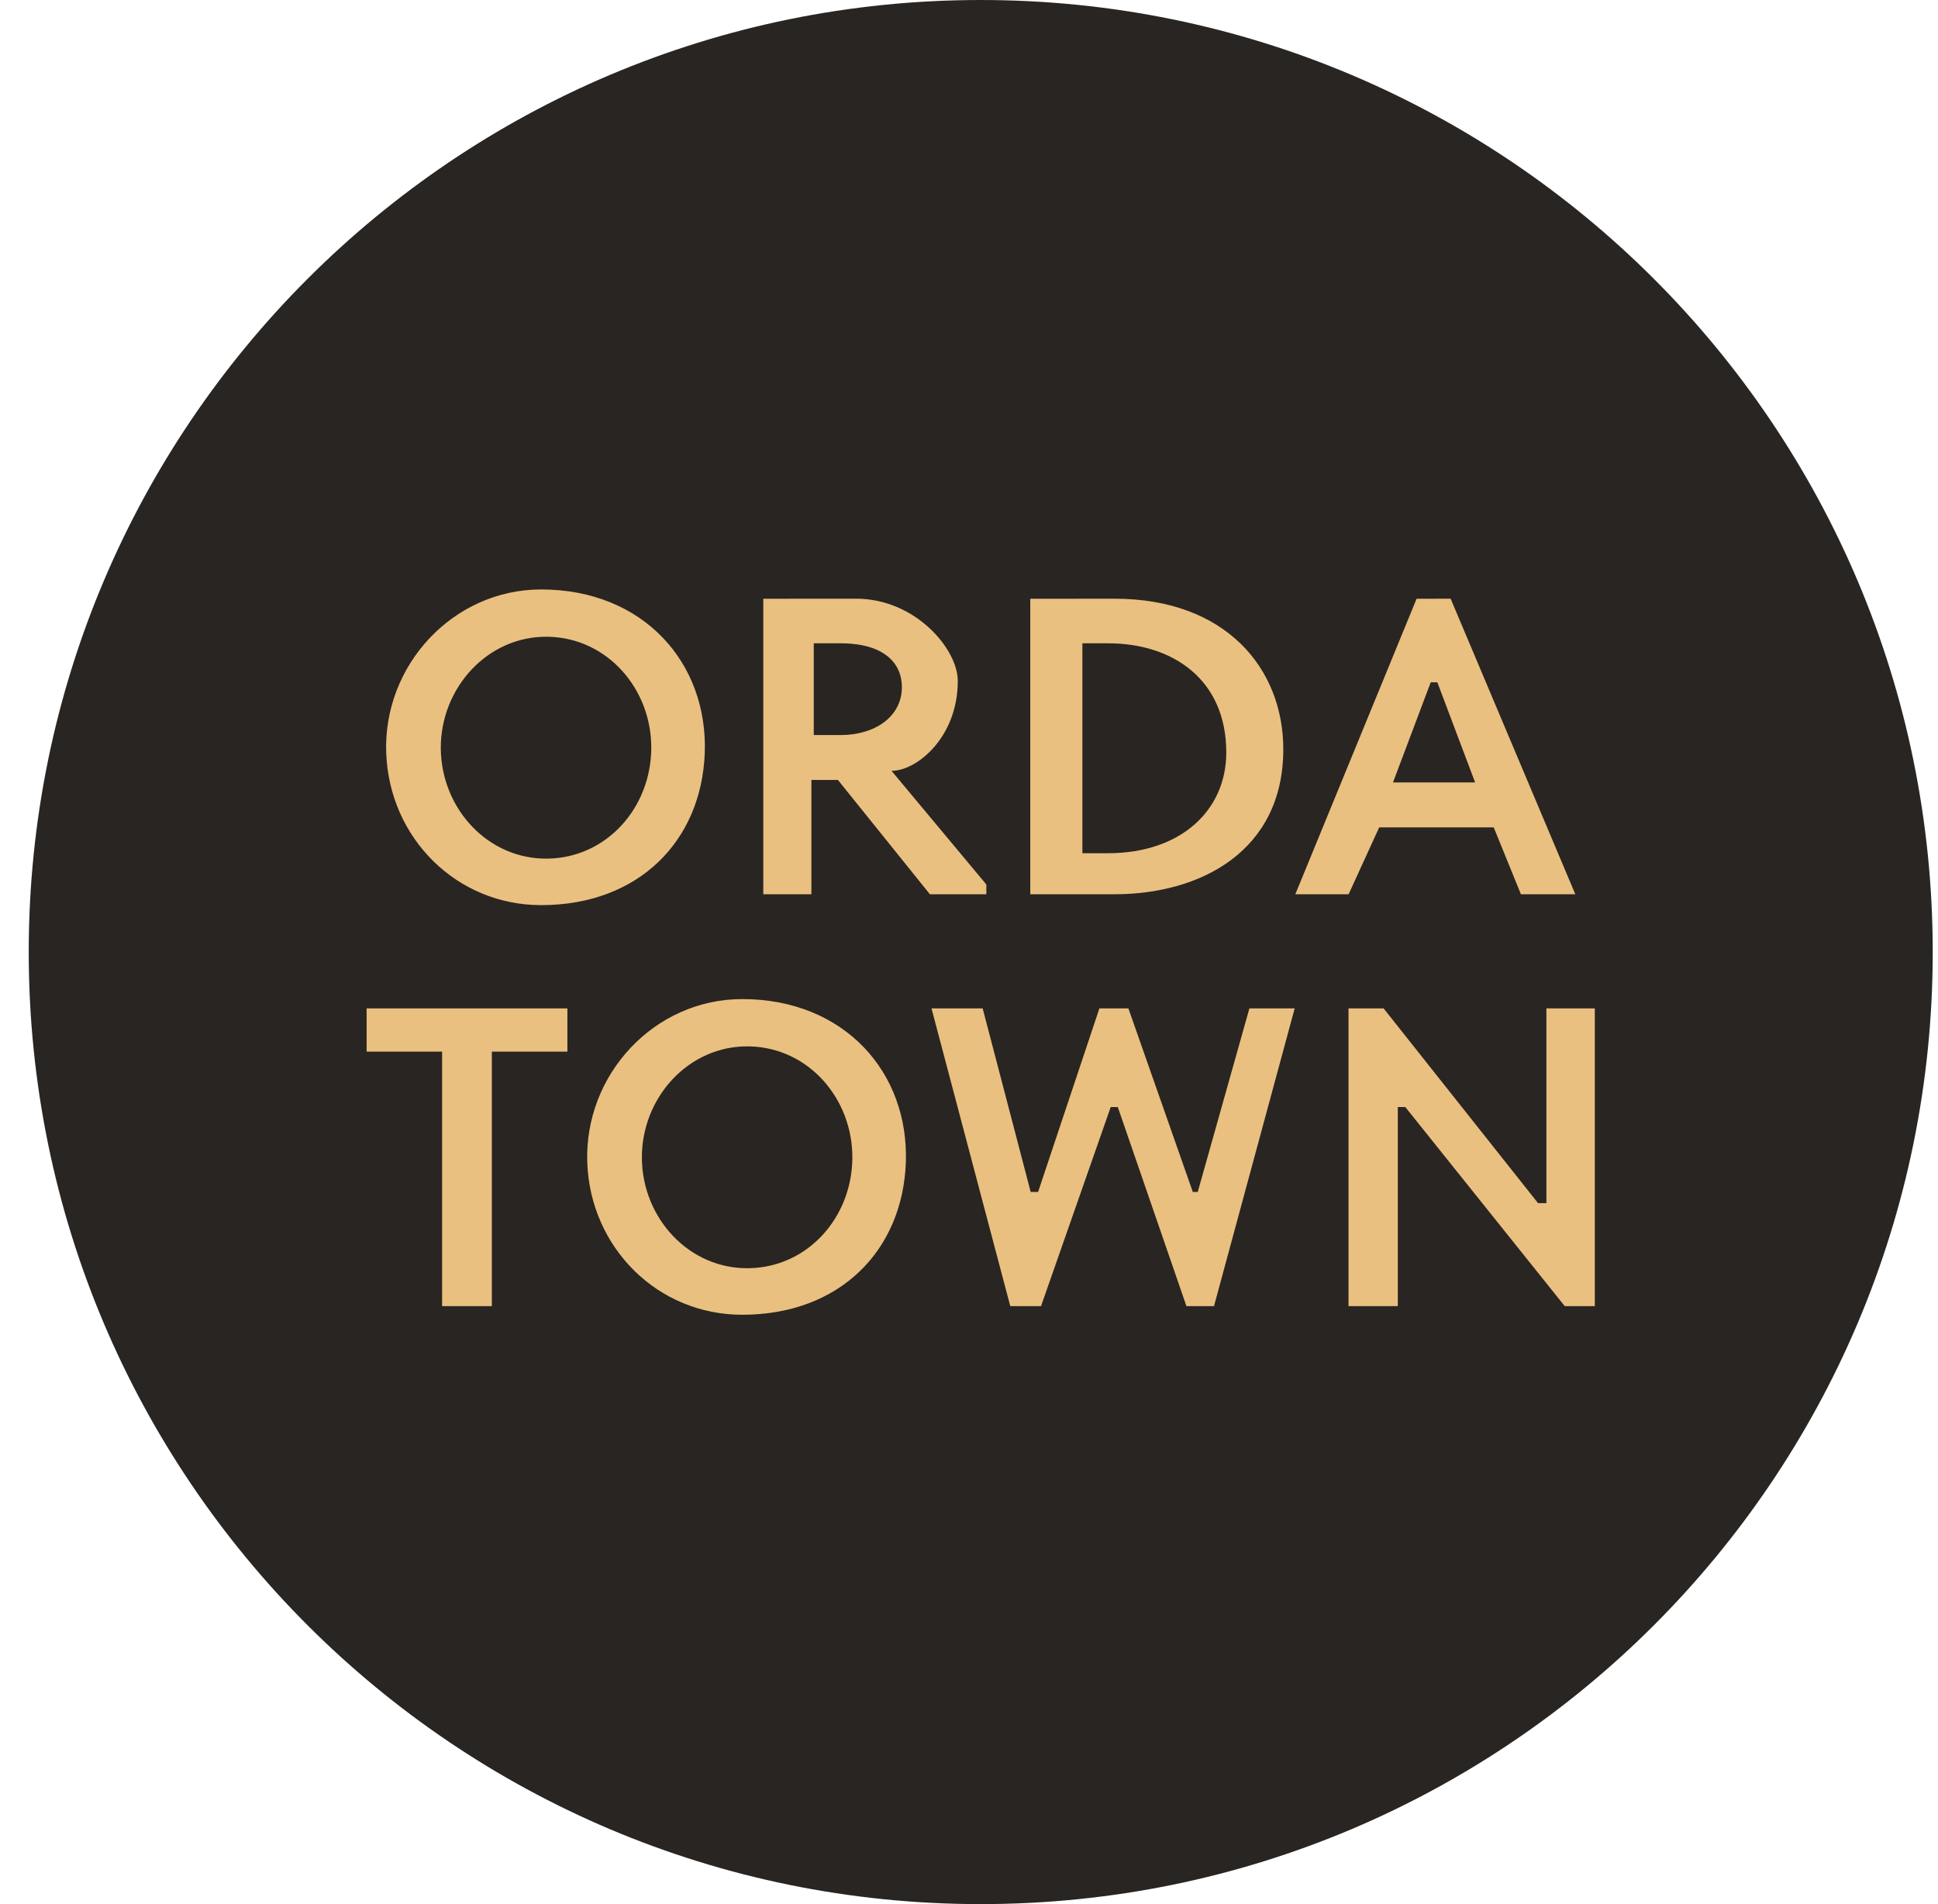 <svg xmlns="http://www.w3.org/2000/svg" width="57" height="56" fill="none" viewBox="0 0 57 56"><g clip-path="url(#a)"><path fill="#292522" d="M56.845 28c0-15.464-12.536-28-28-28s-28 12.536-28 28 12.536 28 28 28 28-12.536 28-28"/><path fill="#eac080" d="M11.36 22.153c.093 2.49 2.064 4.467 4.556 4.467 2.885 0 4.715-1.905 4.812-4.467.1-2.657-1.804-4.817-4.812-4.817-2.59 0-4.655 2.23-4.557 4.817M22.45 17.609V26.3h1.415v-3.362h.779L27.35 26.3h1.66v-.287l-2.788-3.342c.742 0 1.948-.983 1.948-2.644 0-.943-1.25-2.42-2.993-2.42zM30.302 17.609V26.3h2.48c2.529 0 4.962-1.27 4.962-4.264 0-2.383-1.697-4.428-4.962-4.428zM41.665 17.609 38.098 26.3h1.567l.9-1.967h3.368l.8 1.967h1.6l-3.667-8.692z"/><path fill="#292522" d="M12.965 22.025c.02 1.763 1.394 3.262 3.157 3.227 1.729-.035 3.014-1.498 3.033-3.227.02-1.75-1.284-3.263-3.033-3.298-1.783-.035-3.176 1.515-3.157 3.298M23.934 21.618V18.92h.794c1.27 0 1.798.582 1.798 1.288 0 .881-.81 1.41-1.798 1.41zM31.835 25.093V18.92h.758c1.903 0 3.474 1.066 3.474 3.21 0 1.706-1.343 2.963-3.474 2.963zM43.386 23.012H40.97l1.11-2.945h.195z"/><path fill="#eac080" d="M17.273 34.2c.094 2.49 2.064 4.467 4.556 4.467 2.886 0 4.716-1.905 4.813-4.467.1-2.657-1.805-4.817-4.813-4.817-2.59 0-4.654 2.23-4.556 4.817M14.466 38.414h-1.463v-7.485h-2.22v-1.272h5.905v1.272h-2.222zM29.714 38.414l-2.317-8.757h1.505l1.412 5.398h.218l1.803-5.398h.853l1.894 5.398h.146l1.519-5.398h1.332l-2.373 8.757h-.811l-2.019-5.856h-.208l-2.05 5.856zM39.662 29.657v8.757h1.45v-5.856h.22l4.69 5.856h.884v-8.757h-1.424v5.727h-.246l-4.542-5.727z"/><path fill="#292522" d="M18.879 34.072c.019 1.762 1.394 3.261 3.156 3.226 1.73-.034 3.015-1.497 3.034-3.226.019-1.75-1.284-3.263-3.034-3.298-1.782-.036-3.176 1.515-3.156 3.298"/></g><defs><clipPath id="a"><path fill="#fff" d="M.845 0h56v56h-56z"/></clipPath></defs></svg>